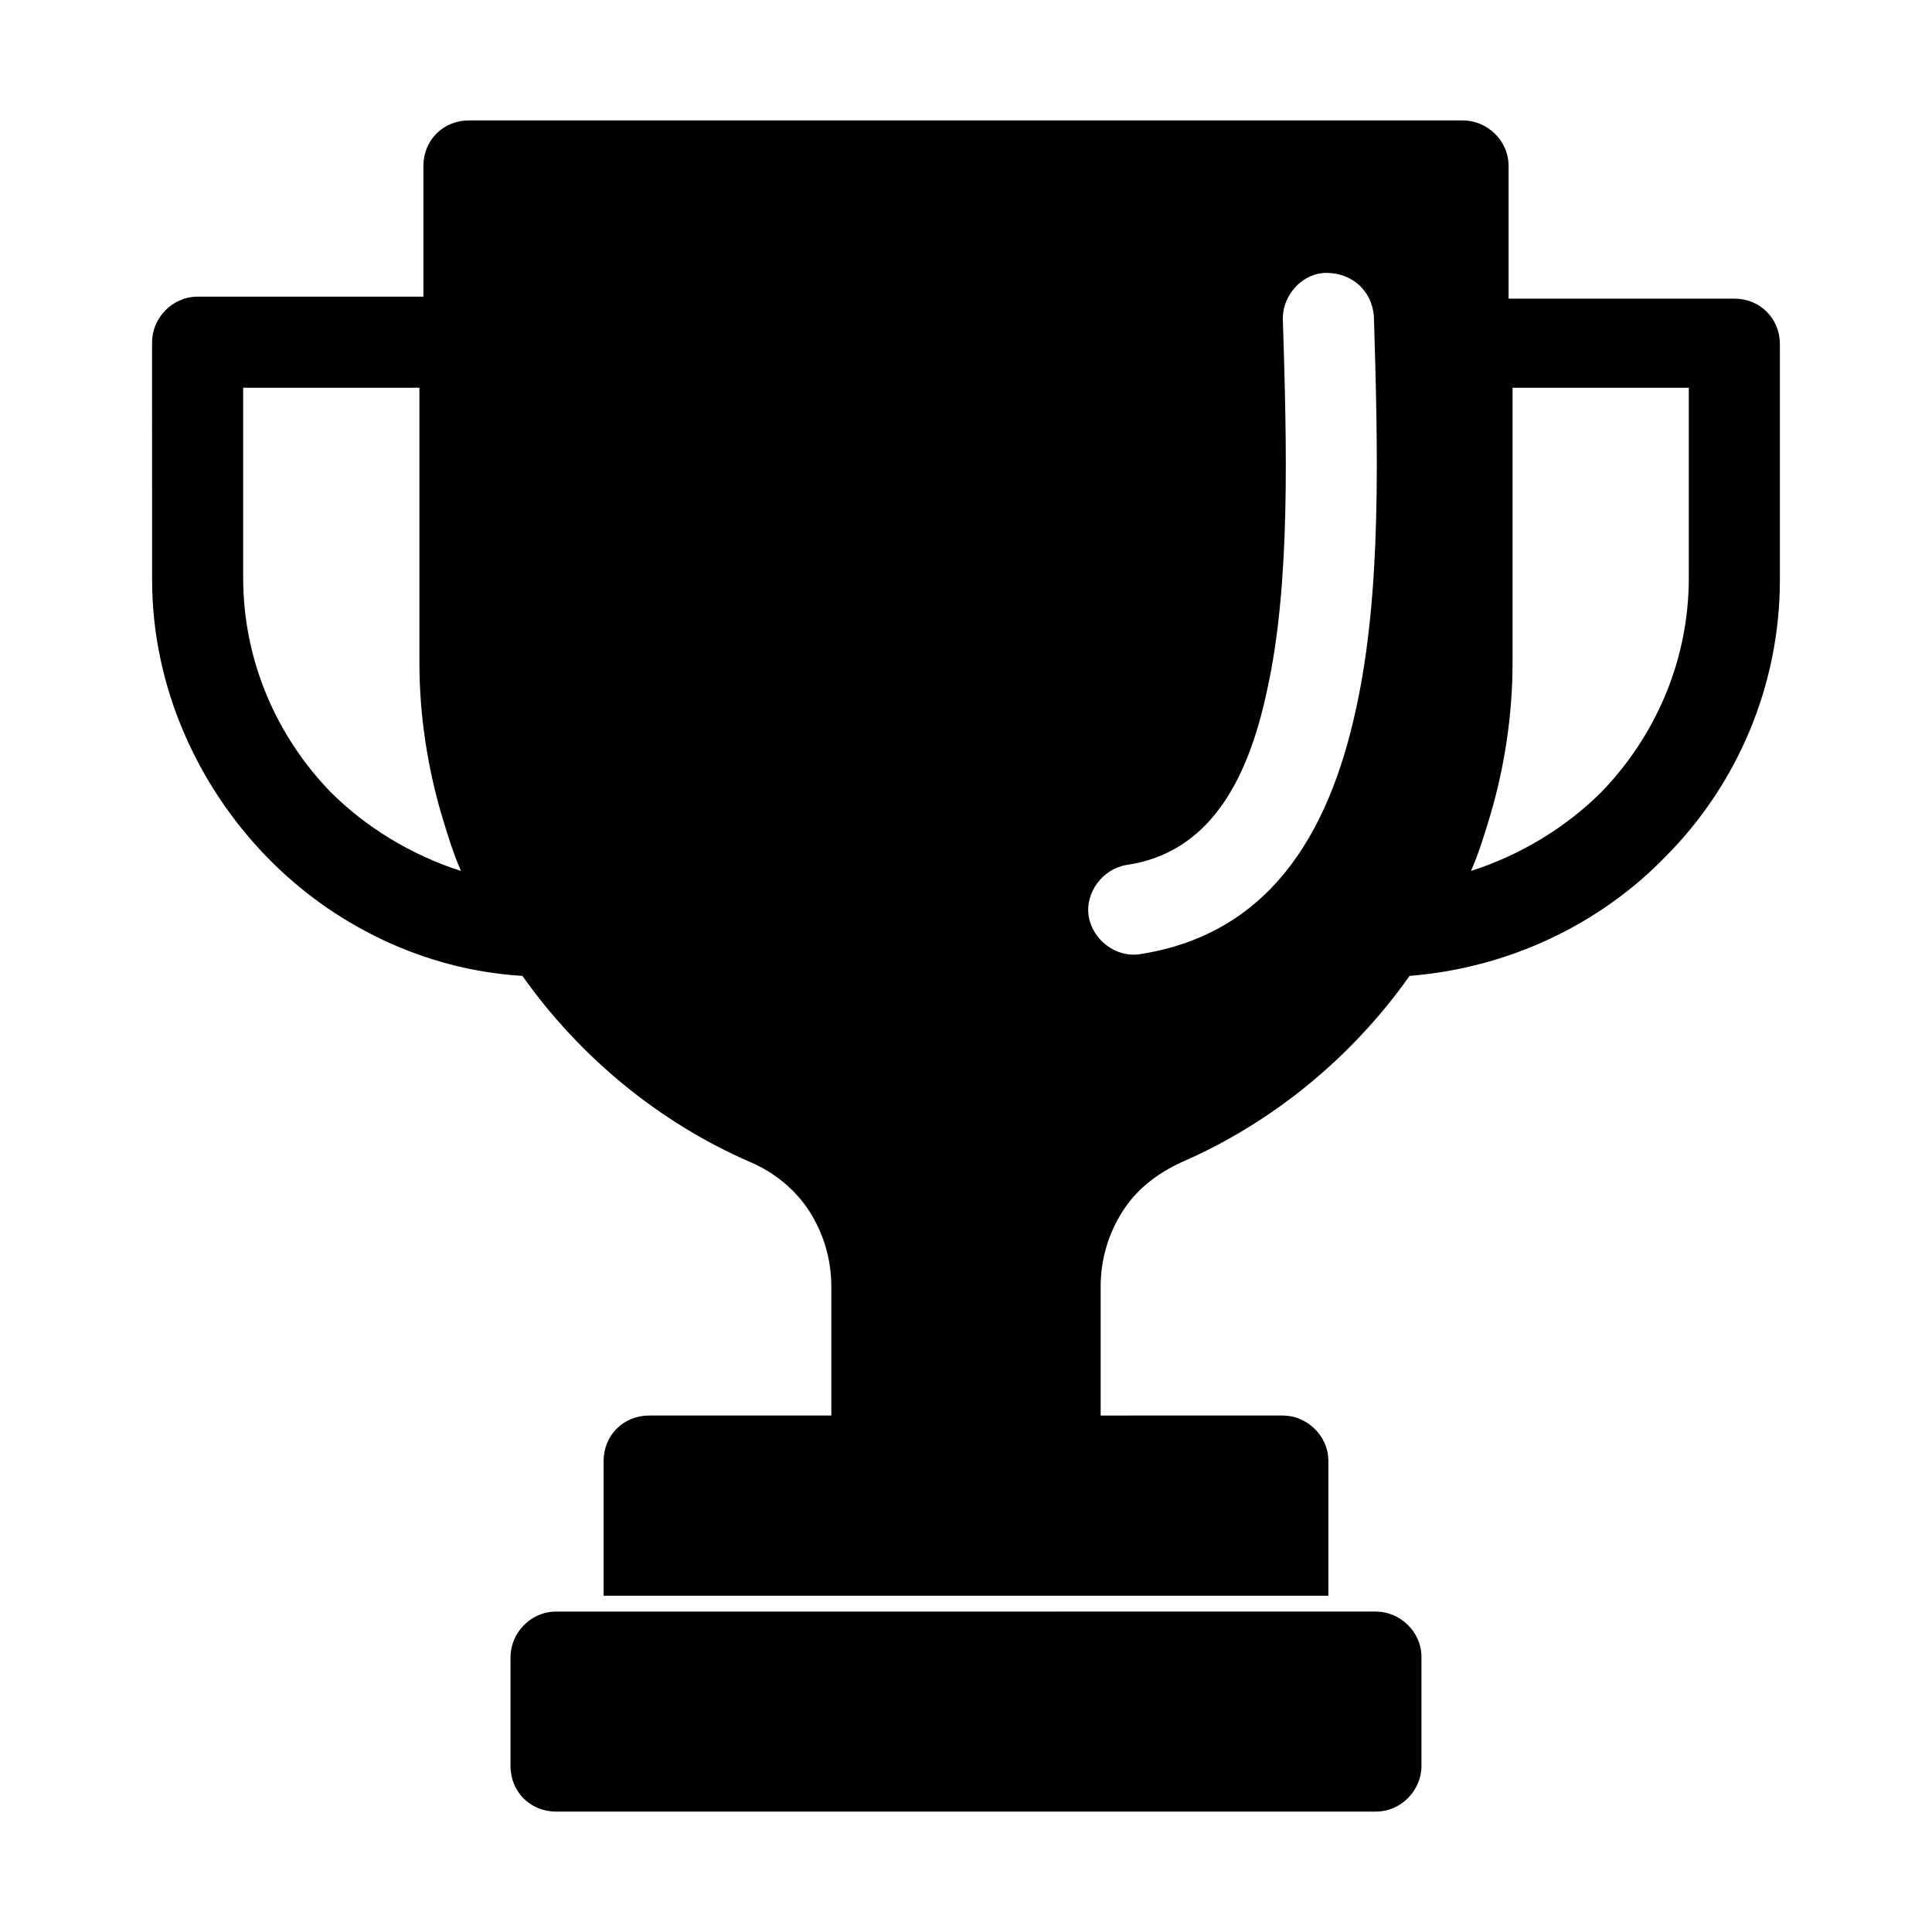 <?xml version="1.0" encoding="UTF-8"?>
<!-- The Best Svg Icon site in the world: iconSvg.co, Visit us! https://iconsvg.co -->
<svg fill="#000000" width="800px" height="800px" version="1.1" viewBox="144 144 512 512" xmlns="http://www.w3.org/2000/svg">
 <path d="m255.15 246.76h-46.707v50.383c0 22.043 8.922 41.984 23.09 56.68 9.445 9.445 21.516 16.793 34.637 20.992-2.098-4.723-3.672-9.973-5.246-15.219-3.672-12.594-5.773-26.238-5.773-39.887zm228.81-18.371c0-6.297 5.246-12.07 11.547-12.07 6.824 0 12.07 4.723 12.594 11.547 1.051 35.16 2.098 72.949-4.723 103.91-7.348 34.113-23.617 59.828-57.203 65.074-6.297 1.051-12.594-3.672-13.645-9.973-1.051-6.297 3.672-12.594 9.973-13.645 21.516-3.148 32.012-21.516 37.262-46.184 6.297-28.336 5.246-65.07 4.195-98.66zm-215.69-52.477h263.45c6.297 0 12.07 5.246 12.07 12.07v35.16h59.828c6.824 0 12.07 5.246 12.07 12.07v62.453c0 28.34-11.547 54.578-30.438 73.473-17.32 17.844-41.461 29.391-67.699 31.488-15.219 21.516-36.211 38.836-60.352 49.332-6.824 3.148-12.07 7.348-15.742 13.121-3.672 5.773-5.773 12.594-5.773 19.941v34.113l48.277-0.004c6.297 0 12.07 5.246 12.07 12.07v35.688h-192.07v-35.688c0-6.824 5.246-12.07 12.07-12.07h48.281v-34.113c0-7.348-2.098-14.168-5.773-19.941-3.672-5.773-9.445-10.496-15.742-13.121-24.141-10.496-45.133-27.816-60.352-49.332-26.238-1.574-50.383-13.645-67.699-31.488-18.367-18.895-30.438-45.133-30.438-73.473l-0.004-62.973c0-6.297 5.246-12.07 12.07-12.07h59.828v-34.637c0-6.824 5.246-12.07 12.07-12.07zm227.24 395.17h13.121c6.297 0 12.07 5.246 12.07 12.07v28.863c0 6.297-5.246 12.07-12.07 12.07l-217.27 0.004c-6.824 0-12.07-5.246-12.07-12.07v-28.863c0-6.297 5.246-12.07 12.07-12.07h12.594zm96.039-324.32h-46.707v72.949c0 13.645-2.098 27.289-5.773 39.887-1.574 5.246-3.148 10.496-5.246 15.219 13.121-4.199 25.191-11.547 34.637-20.992 14.168-14.695 23.09-34.637 23.09-56.68z" fill-rule="evenodd"/>
</svg>